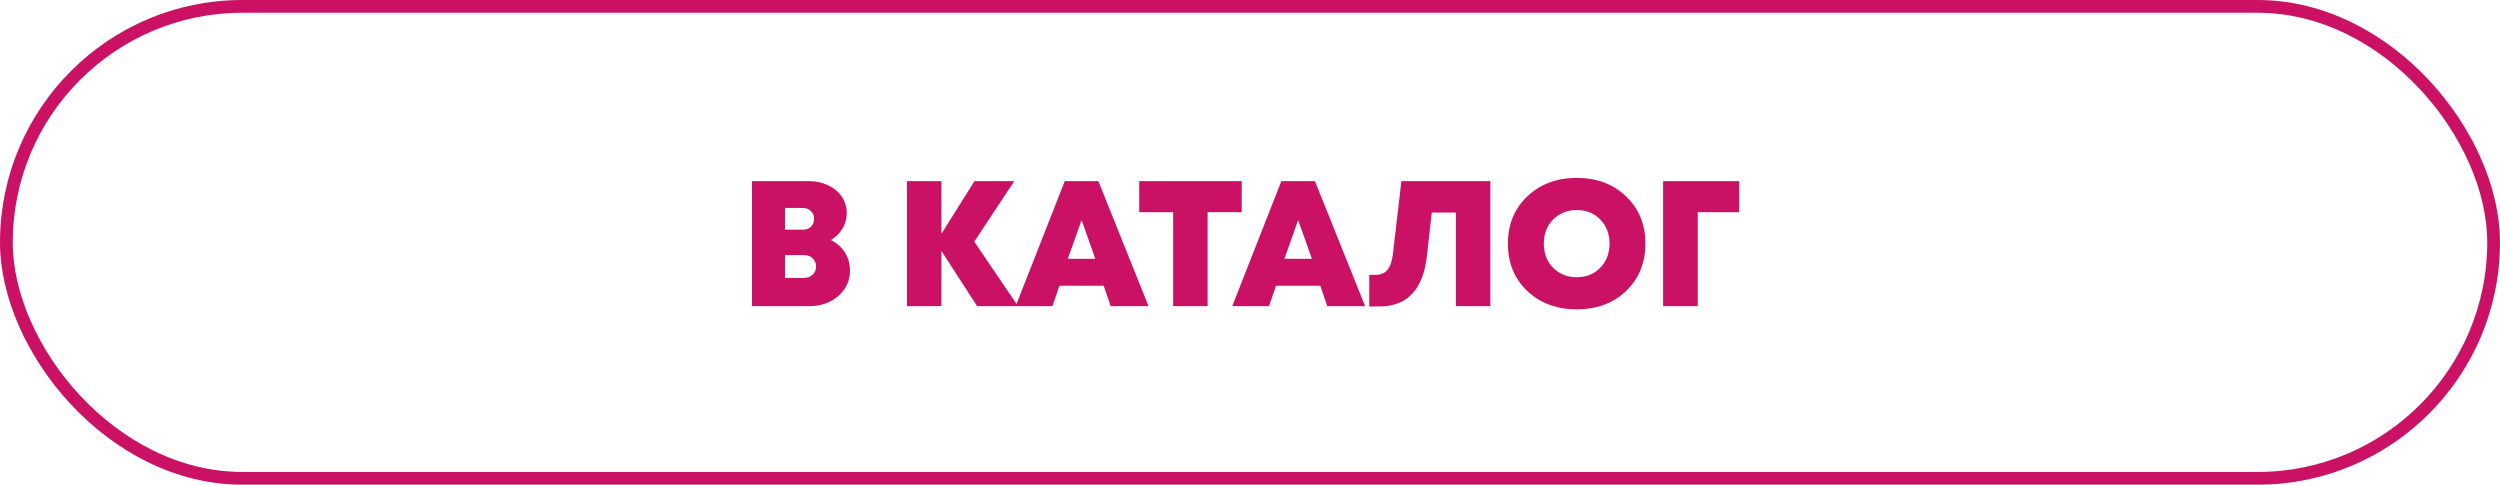 <?xml version="1.0" encoding="UTF-8"?> <svg xmlns="http://www.w3.org/2000/svg" width="196" height="38" viewBox="0 0 196 38" fill="none"><rect x="0.5" y="0.5" width="195" height="37" rx="18.5" stroke="#CA1164"></rect><path d="M65.14 18.82C65.607 19.044 65.971 19.366 66.232 19.786C66.503 20.206 66.638 20.682 66.638 21.214C66.638 22.007 66.335 22.67 65.728 23.202C65.121 23.734 64.365 24 63.46 24H58.952V14.2H63.376C63.945 14.2 64.459 14.307 64.916 14.522C65.373 14.737 65.733 15.035 65.994 15.418C66.255 15.801 66.386 16.23 66.386 16.706C66.386 17.135 66.274 17.541 66.05 17.924C65.826 18.297 65.523 18.596 65.14 18.82ZM63.824 17.154C63.824 16.902 63.74 16.697 63.572 16.538C63.404 16.379 63.18 16.3 62.9 16.3H61.542V18.008H62.9C63.087 18.008 63.25 17.975 63.39 17.91C63.53 17.835 63.637 17.733 63.712 17.602C63.787 17.471 63.824 17.322 63.824 17.154ZM63.012 21.788C63.301 21.788 63.535 21.704 63.712 21.536C63.889 21.368 63.978 21.153 63.978 20.892C63.978 20.631 63.889 20.416 63.712 20.248C63.535 20.08 63.301 19.996 63.012 19.996H61.542V21.788H63.012ZM79.814 24H76.608L73.808 19.674V24H71.106V14.2H73.808V18.33L76.398 14.2H79.52L76.384 18.946L79.814 24ZM87.077 24L86.531 22.404H83.059L82.513 24H79.629L83.479 14.2H86.111L90.045 24H87.077ZM85.873 20.29L84.795 17.252L83.717 20.29H85.873ZM97.351 14.2V16.636H94.677V24H91.975V16.636H89.315V14.2H97.351ZM104.057 24L103.511 22.404H100.039L99.493 24H96.609L100.459 14.2H103.091L107.025 24H104.057ZM102.853 20.29L101.775 17.252L100.697 20.29H102.853ZM109.869 14.2H116.841V24H114.139V16.664H112.249L111.871 20.066C111.573 22.707 110.327 24.028 108.133 24.028H107.349V21.55H107.811C107.979 21.55 108.129 21.531 108.259 21.494C108.399 21.457 108.521 21.396 108.623 21.312C108.726 21.228 108.815 21.125 108.889 21.004C108.964 20.873 109.025 20.724 109.071 20.556C109.127 20.388 109.169 20.192 109.197 19.968L109.869 14.2ZM123.625 24.252C122.048 24.252 120.75 23.771 119.733 22.81C118.725 21.839 118.221 20.603 118.221 19.1C118.221 17.597 118.725 16.365 119.733 15.404C120.75 14.433 122.048 13.948 123.625 13.948C125.193 13.948 126.481 14.433 127.489 15.404C128.497 16.365 129.001 17.597 129.001 19.1C129.001 20.603 128.497 21.839 127.489 22.81C126.481 23.771 125.193 24.252 123.625 24.252ZM121.763 20.99C122.258 21.485 122.878 21.732 123.625 21.732C124.372 21.732 124.983 21.485 125.459 20.99C125.944 20.495 126.187 19.865 126.187 19.1C126.187 18.335 125.944 17.705 125.459 17.21C124.983 16.715 124.372 16.468 123.625 16.468C122.878 16.468 122.258 16.715 121.763 17.21C121.278 17.705 121.035 18.335 121.035 19.1C121.035 19.865 121.278 20.495 121.763 20.99ZM136.352 14.2V16.636H133.104V24H130.388V14.2H136.352Z" fill="#CA1164"></path></svg> 